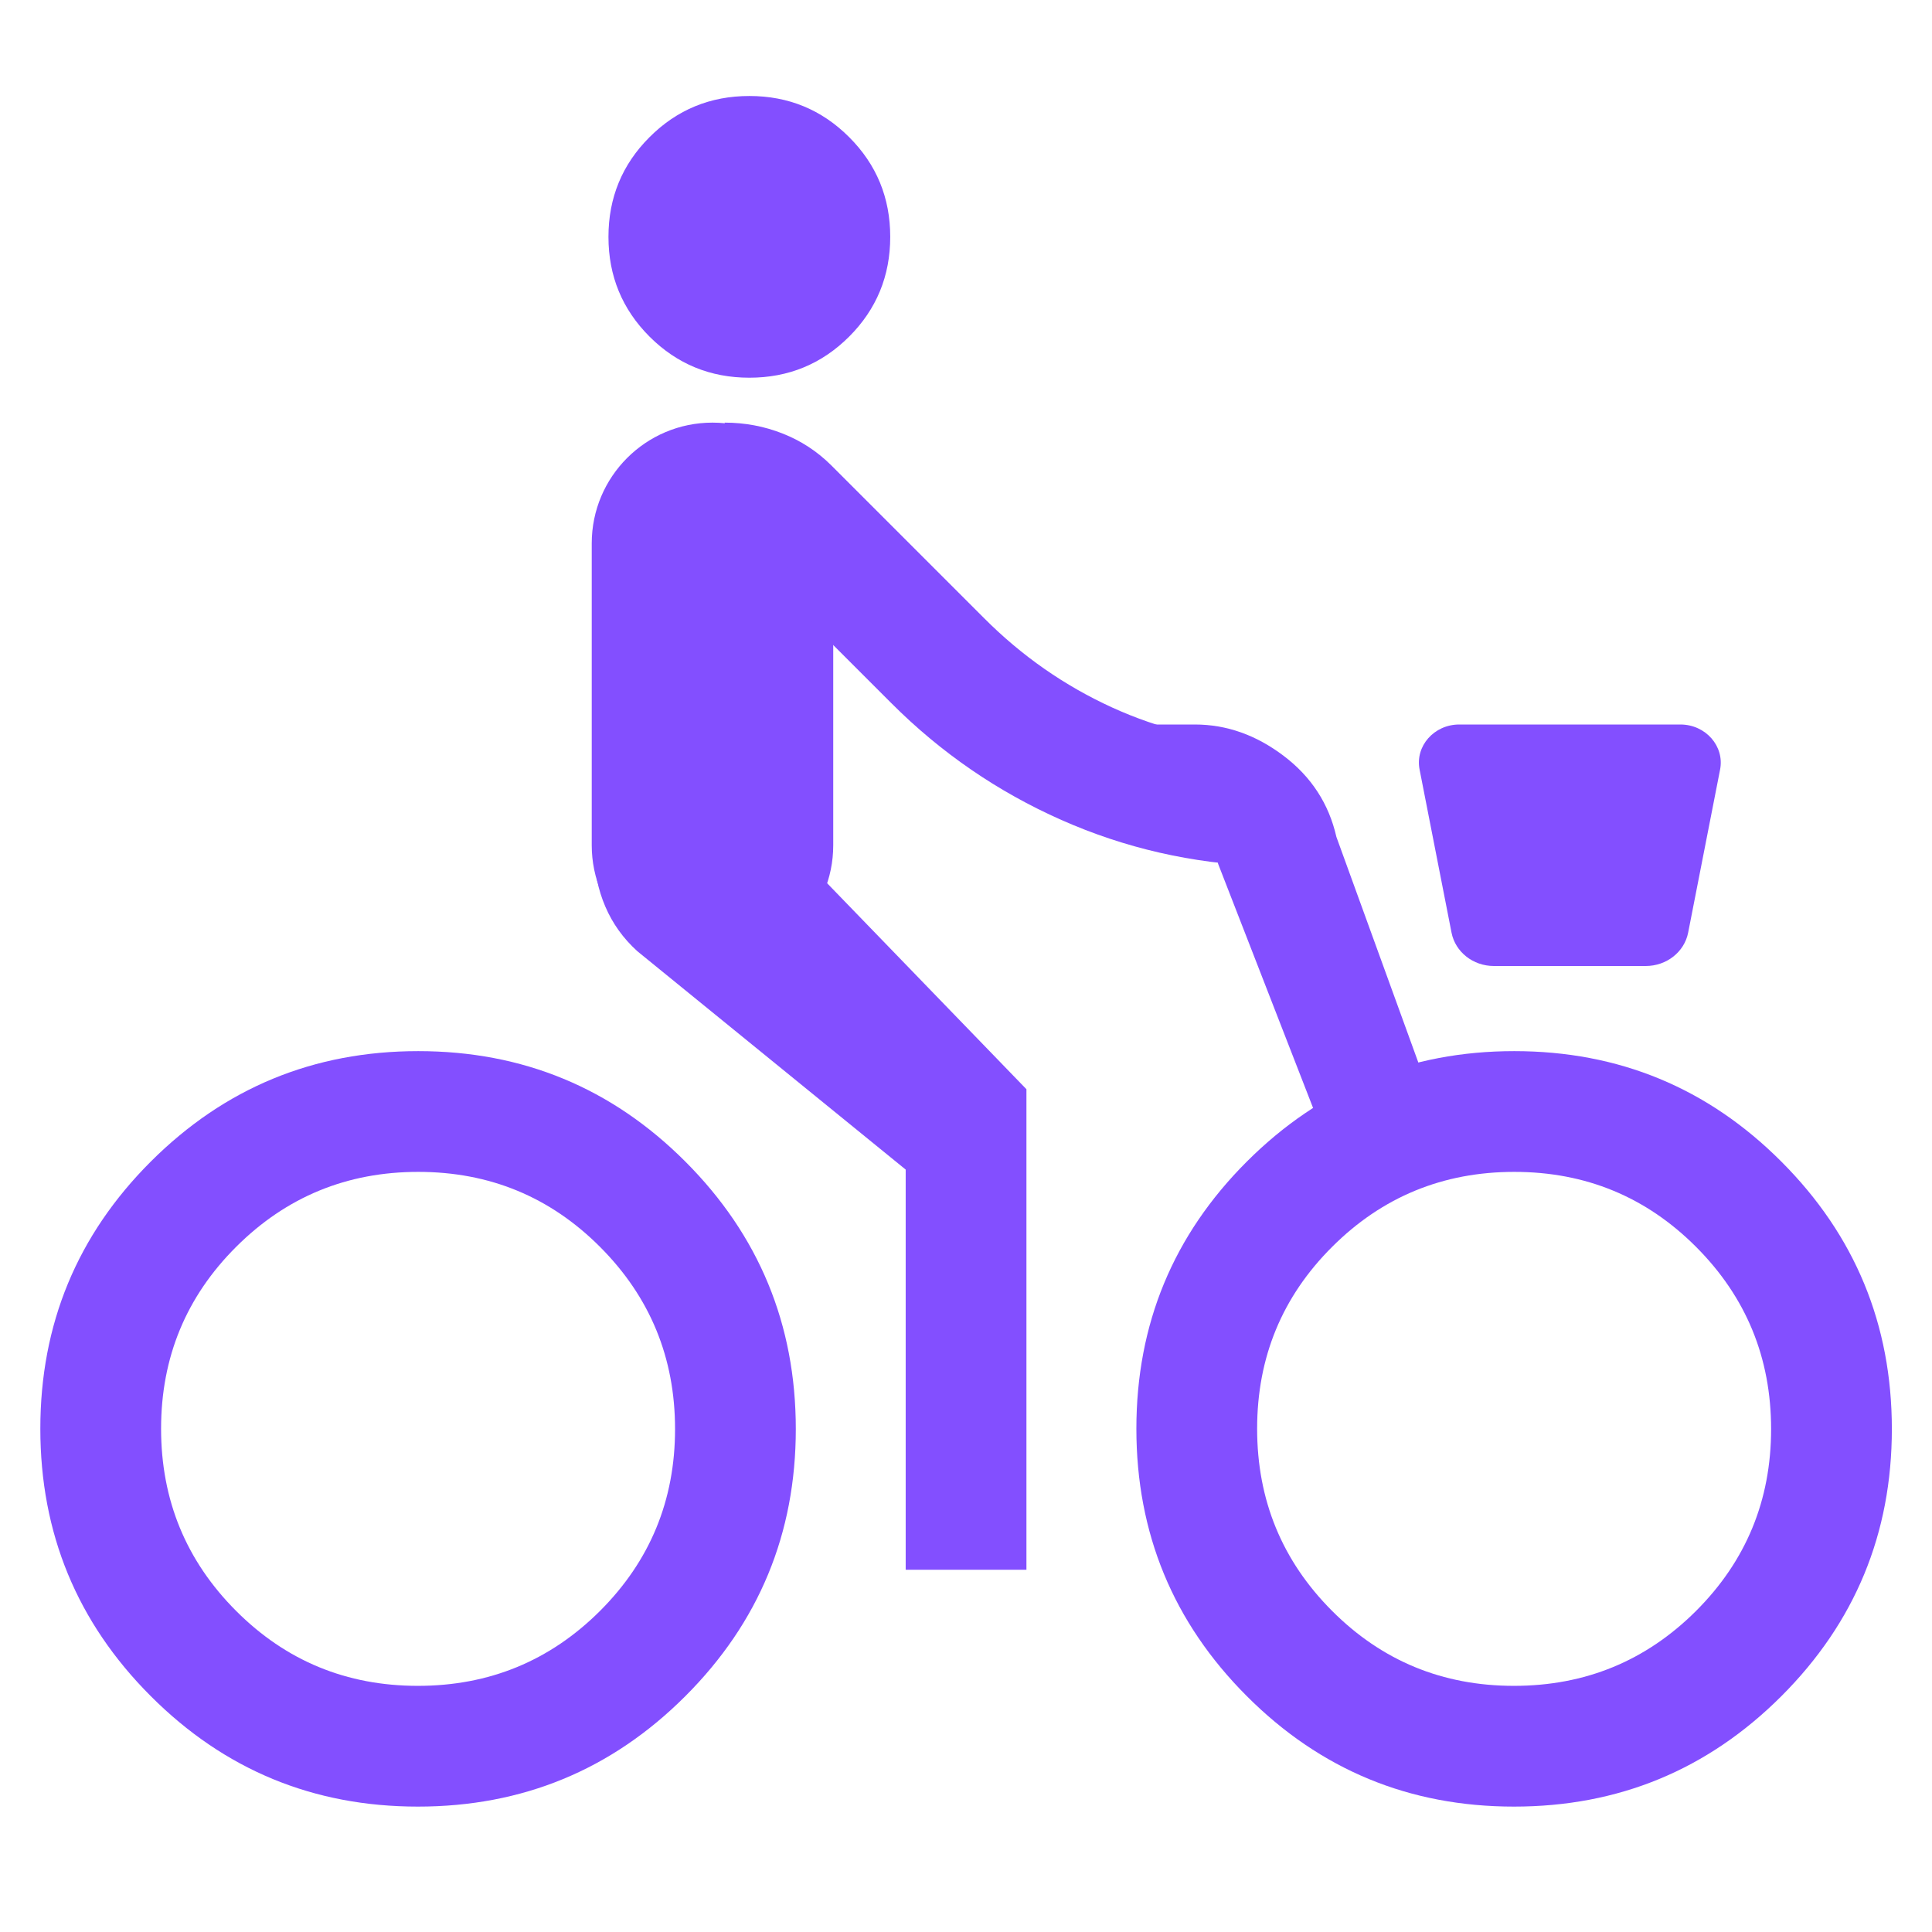 <svg width="32" height="32" viewBox="0 0 32 32" fill="none" xmlns="http://www.w3.org/2000/svg">
<g clip-path="url(#clip0_4089_4041)">
<mask id="mask0_4089_4041" style="mask-type:alpha" maskUnits="userSpaceOnUse" x="0" y="0" width="32" height="32">
<rect width="32" height="32" fill="#D9D9D9"/>
</mask>
<g mask="url(#mask0_4089_4041)">
<path d="M6.922 29.923C5.19 29.923 3.715 29.313 2.496 28.092C1.277 26.872 0.668 25.396 0.668 23.664C0.668 21.932 1.278 20.457 2.499 19.238C3.719 18.02 5.195 17.41 6.927 17.41C8.659 17.41 10.134 18.02 11.353 19.241C12.571 20.461 13.181 21.938 13.181 23.669C13.181 25.401 12.57 26.876 11.35 28.095C10.13 29.314 8.654 29.923 6.922 29.923ZM6.921 27.923C8.103 27.923 9.108 27.509 9.937 26.683C10.766 25.855 11.181 24.851 11.181 23.67C11.181 22.488 10.767 21.483 9.94 20.654C9.113 19.825 8.109 19.41 6.927 19.41C5.746 19.41 4.741 19.824 3.912 20.651C3.083 21.478 2.668 22.482 2.668 23.664C2.668 24.845 3.082 25.851 3.909 26.68C4.736 27.509 5.74 27.923 6.921 27.923ZM12.412 6.256C11.764 6.256 11.213 6.029 10.759 5.576C10.305 5.122 10.078 4.571 10.078 3.923C10.078 3.275 10.305 2.724 10.759 2.271C11.213 1.817 11.764 1.59 12.412 1.59C13.059 1.59 13.61 1.817 14.064 2.271C14.518 2.724 14.745 3.275 14.745 3.923C14.745 4.571 14.518 5.122 14.064 5.576C13.61 6.029 13.059 6.256 12.412 6.256ZM25.076 29.923C23.344 29.923 21.869 29.313 20.65 28.092C19.431 26.872 18.822 25.396 18.822 23.664C18.822 21.932 19.432 20.457 20.653 19.238C21.873 18.02 23.349 17.41 25.081 17.41C26.812 17.41 28.288 18.02 29.506 19.241C30.725 20.461 31.335 21.938 31.335 23.669C31.335 25.401 30.724 26.876 29.504 28.095C28.283 29.314 26.807 29.923 25.076 29.923ZM25.075 27.923C26.257 27.923 27.262 27.509 28.091 26.683C28.92 25.855 29.335 24.851 29.335 23.67C29.335 22.488 28.921 21.483 28.094 20.654C27.267 19.825 26.263 19.41 25.081 19.41C23.9 19.41 22.894 19.824 22.065 20.651C21.236 21.478 20.822 22.482 20.822 23.664C20.822 24.845 21.235 25.851 22.062 26.68C22.889 27.509 23.894 27.923 25.075 27.923Z" fill="#834FFF"/>
<path d="M15.001 26V19.372L10.555 15.754C10.323 15.543 10.146 15.297 10.026 15.016C9.905 14.734 9.845 14.438 9.845 14.128L13.017 13.923L17.001 18.041V26H15.001Z" fill="#834FFF"/>
<path d="M20.176 14.308L22.001 19H24.001L22.135 13.862C22.01 13.313 21.719 12.865 21.261 12.519C20.804 12.173 20.314 12 19.791 12H18.001V13L19.791 14C19.868 14 19.947 14.028 20.028 14.083C20.109 14.139 20.158 14.214 20.176 14.308Z" fill="#834FFF"/>
<path d="M9.801 9C9.801 7.895 10.697 7 11.801 7C12.906 7 13.801 7.895 13.801 9V14C13.801 15.105 12.906 16 11.801 16C10.697 16 9.801 15.105 9.801 14V9Z" fill="#834FFF"/>
<path d="M12.963 7.181C12.657 7.06 12.337 7 12.001 7L13.468 10.351L14.766 11.649C15.586 12.469 16.524 13.113 17.579 13.581C18.633 14.048 19.747 14.303 20.92 14.346V12.32C20.039 12.278 19.205 12.076 18.418 11.717C17.631 11.357 16.926 10.866 16.304 10.243L13.771 7.71C13.538 7.478 13.269 7.301 12.963 7.181Z" fill="#834FFF"/>
<path d="M27.259 16H24.743C24.399 16 24.105 15.768 24.042 15.448L23.513 12.747C23.436 12.359 23.752 12 24.17 12H27.832C28.25 12 28.566 12.359 28.49 12.747L27.961 15.448C27.898 15.768 27.603 16 27.259 16Z" fill="#834FFF"/>
</g>
</g>
<defs>
<clipPath id="clip0_4089_4041">
<rect width="32" height="32" fill="white"/>
</clipPath>
</defs>
</svg>
